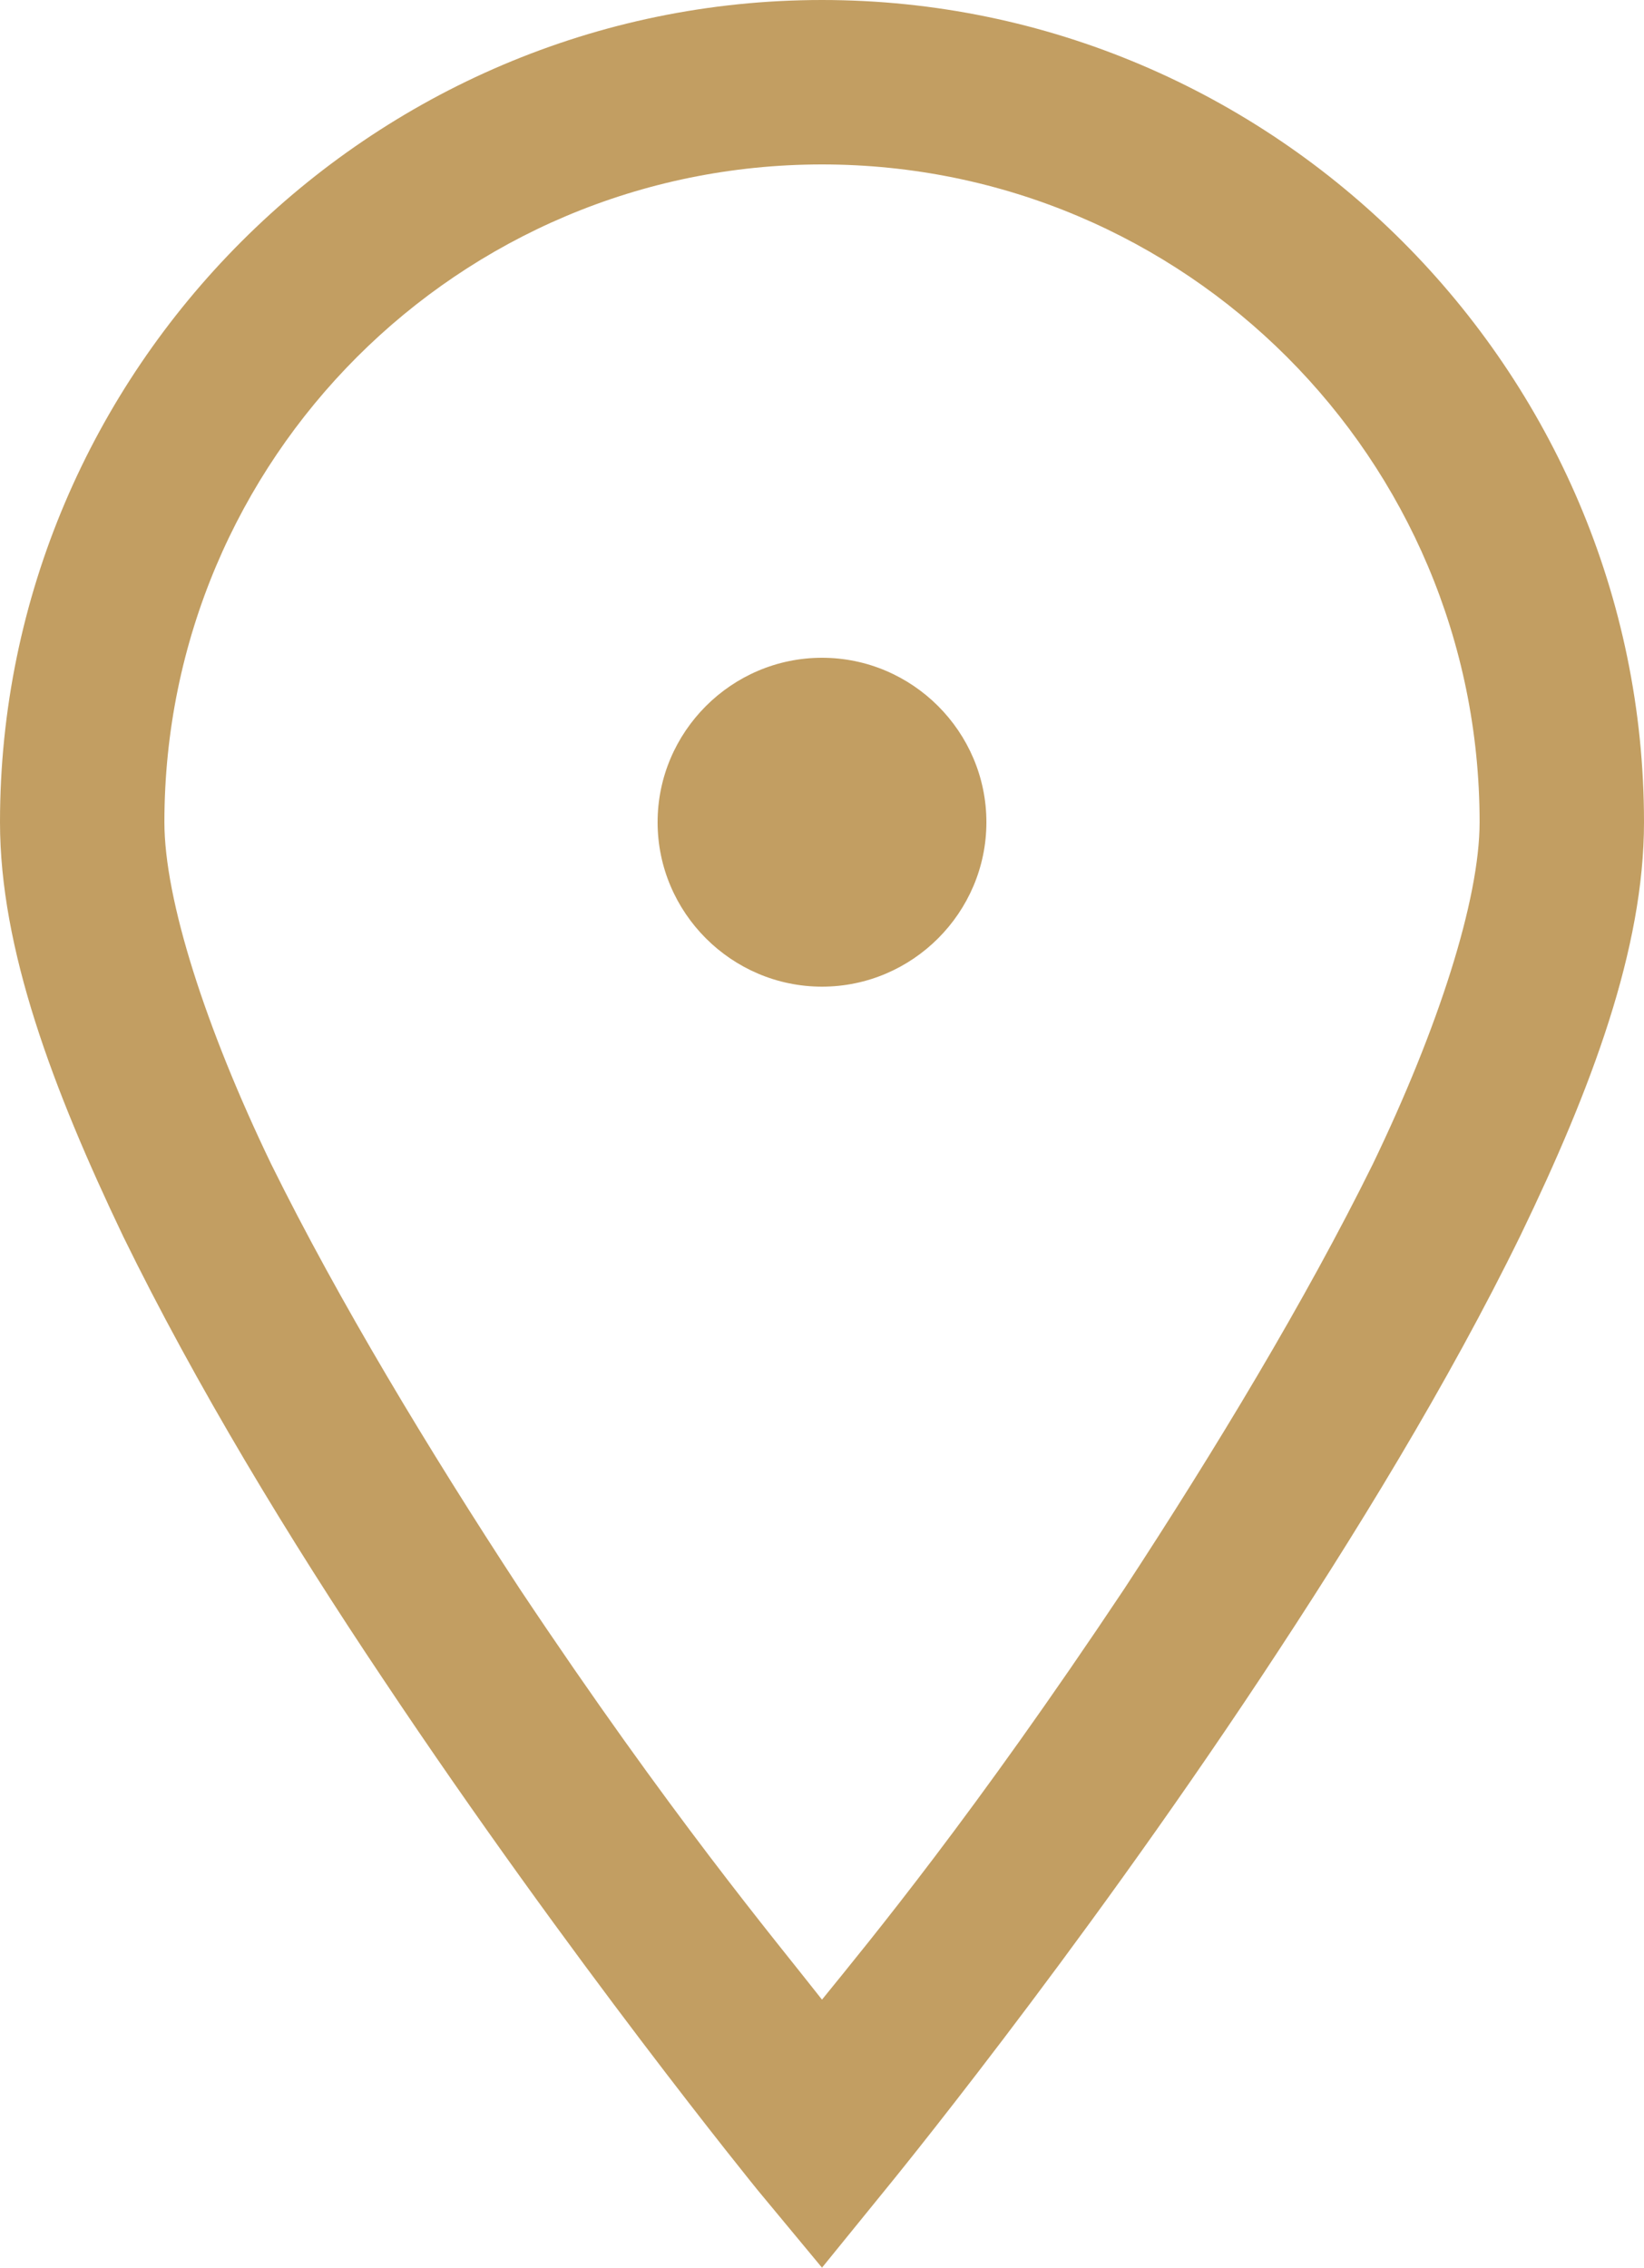 <?xml version="1.0" encoding="UTF-8"?> <svg xmlns="http://www.w3.org/2000/svg" xmlns:xlink="http://www.w3.org/1999/xlink" version="1.1" id="Layer_1" x="0px" y="0px" viewBox="0 0 10 13.79" style="enable-background:new 0 0 10 13.79;" xml:space="preserve"> <style type="text/css"> .st0{fill:#C29E62;} </style> <path class="st0" d="M5,0C2.25,0,0,2.25,0,5c0,0.77,0.32,1.62,0.75,2.52c0.44,0.9,1.01,1.84,1.58,2.69 c1.14,1.71,2.28,3.11,2.28,3.11L5,13.79l0.39-0.48c0,0,1.14-1.39,2.28-3.11c0.57-0.86,1.14-1.79,1.58-2.69C9.68,6.62,10,5.77,10,5 C10,2.25,7.75,0,5,0z M5,1c2.21,0,4,1.79,4,4c0,0.47-0.25,1.25-0.65,2.08C7.94,7.91,7.39,8.82,6.84,9.66 c-0.92,1.38-1.54,2.13-1.84,2.5c-0.29-0.37-0.92-1.12-1.84-2.5C2.61,8.82,2.06,7.91,1.65,7.08C1.25,6.25,1,5.47,1,5 C1,2.79,2.79,1,5,1z M5,4C4.45,4,4,4.45,4,5s0.45,1,1,1s1-0.45,1-1S5.55,4,5,4z"></path> </svg> 
